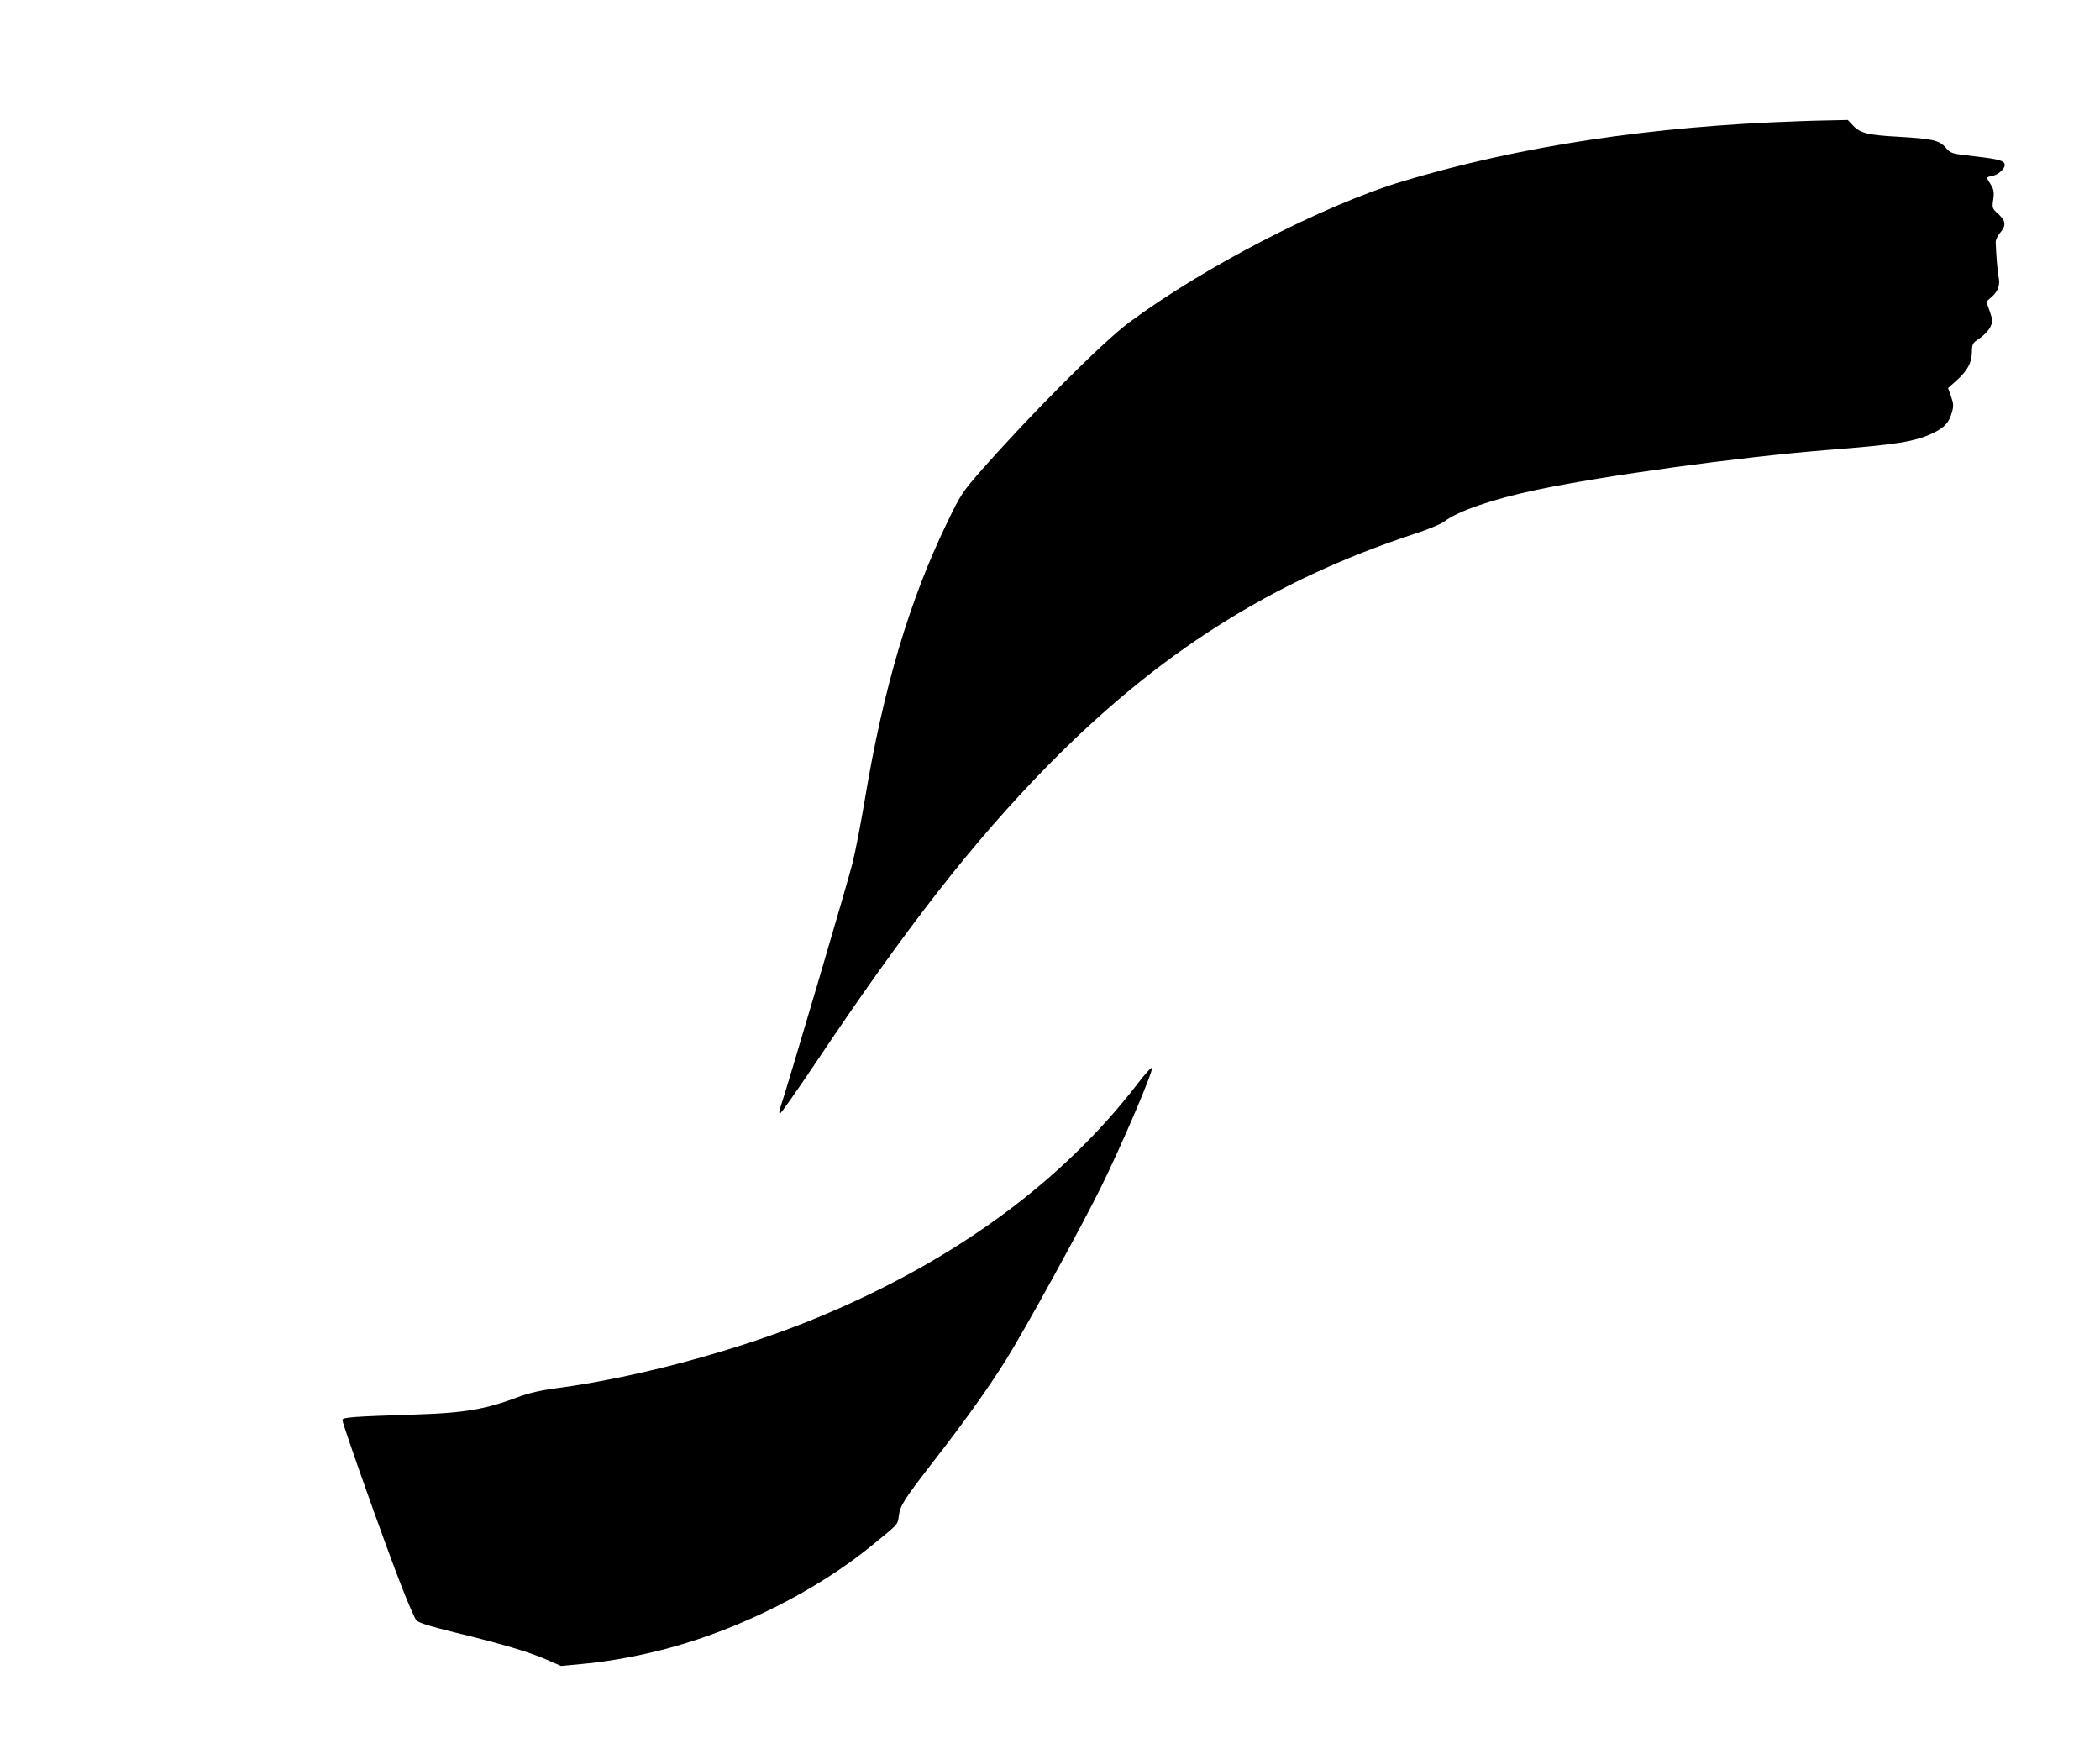 <?xml version="1.0" standalone="no"?>
<!DOCTYPE svg PUBLIC "-//W3C//DTD SVG 20010904//EN"
 "http://www.w3.org/TR/2001/REC-SVG-20010904/DTD/svg10.dtd">
<svg version="1.0" xmlns="http://www.w3.org/2000/svg"
 width="1190pt" height="985pt" viewBox="0 0 1190 985"
 preserveAspectRatio="xMidYMid meet">
<g transform="translate(0,985) scale(0.1,-0.1)"
fill="#000000" stroke="none">
<path d="M10195 9163 c-837 -28 -1588 -142 -2245 -340 -452 -136 -1136 -490
-1558 -805 -149 -112 -549 -513 -830 -832 -108 -123 -119 -140 -192 -291 -216
-445 -364 -942 -470 -1580 -21 -126 -52 -286 -69 -355 -23 -96 -365 -1255
-411 -1392 -5 -17 -5 -28 0 -28 5 0 96 129 201 286 520 776 893 1253 1314
1683 631 643 1275 1051 2081 1316 74 24 149 55 167 69 78 60 276 128 523 180
391 82 1150 186 1649 226 396 31 496 47 599 96 65 31 91 60 107 118 10 34 9
50 -5 89 l-17 48 45 40 c64 57 89 102 90 162 1 49 3 53 44 80 24 16 51 45 60
63 15 32 15 38 -3 90 l-19 55 32 28 c36 33 47 68 37 114 -6 28 -14 130 -16
194 -1 13 11 37 25 54 35 41 33 66 -10 106 -35 31 -36 34 -29 83 6 41 3 56
-14 84 -27 43 -27 42 9 49 33 7 70 39 70 62 0 24 -30 33 -170 49 -134 15 -135
16 -165 50 -35 41 -77 50 -269 61 -166 9 -214 20 -253 61 l-32 34 -98 -2 c-54
-1 -134 -3 -178 -5z"/>
<path d="M6447 3710 c-429 -558 -1037 -1003 -1812 -1325 -440 -183 -1024 -341
-1480 -401 -90 -12 -156 -27 -215 -49 -186 -70 -303 -91 -575 -100 -368 -12
-425 -16 -425 -31 0 -23 254 -737 333 -937 38 -98 77 -187 86 -198 12 -14 71
-33 221 -70 265 -64 419 -110 519 -154 l80 -35 118 11 c152 13 345 49 503 93
406 111 830 326 1135 574 154 125 152 122 158 170 8 62 26 90 199 314 172 221
312 417 409 573 109 174 426 751 539 980 115 233 293 649 288 673 -2 8 -38
-32 -81 -88z"/>
</g>
</svg>
